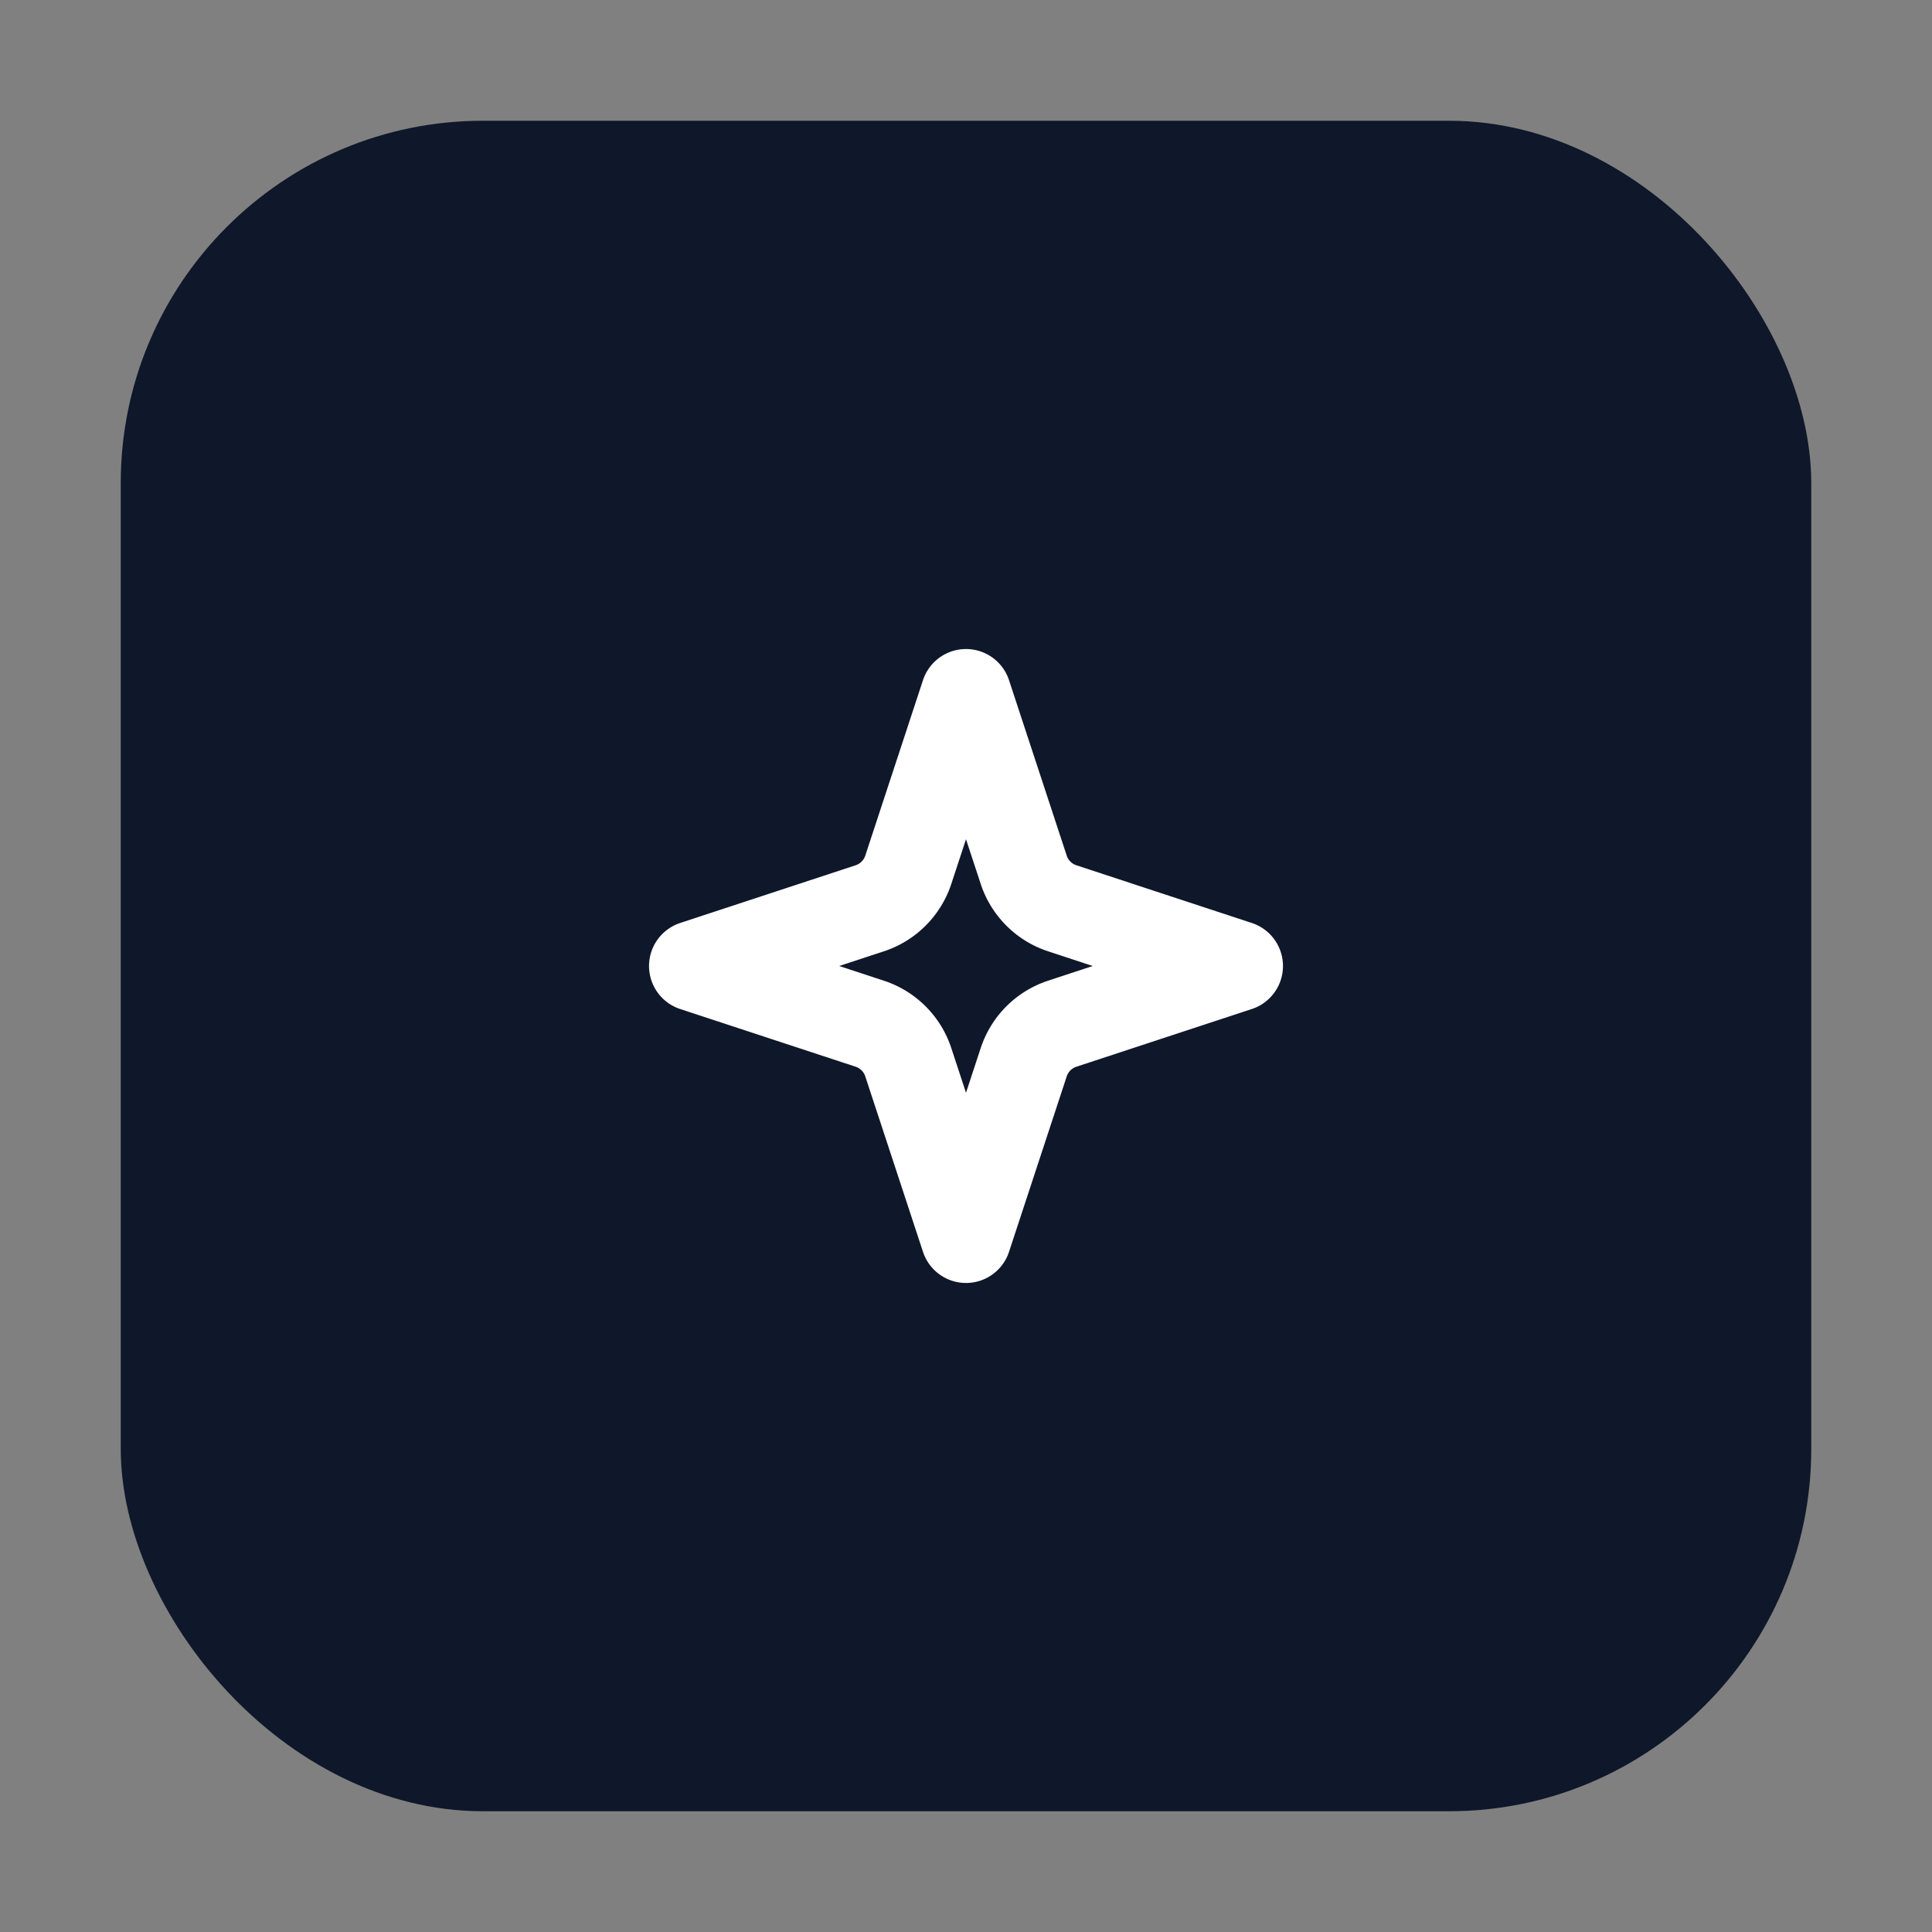 <svg xmlns="http://www.w3.org/2000/svg" viewBox="0 0 64 64" role="img" aria-label="WuJiu favicon">
  <rect x="0" y="0" width="64" height="64" fill="#808080" stroke="none"/>
  <rect x="4" y="4" width="56" height="56" rx="12" fill="#0f172a"/>
  <path
    d="m12 3-1.912 5.813a2 2 0 0 1-1.275 1.275L3 12l5.813 1.912a2 2 0 0 1 1.275 1.275L12 21l1.912-5.813a2 2 0 0 1 1.275-1.275L21 12l-5.813-1.912a2 2 0 0 1-1.275-1.275z"
    fill="none"
    stroke="#fff"
    stroke-width="3"
    stroke-linecap="round"
    stroke-linejoin="round"
    transform="translate(20 20)"
  />
</svg>

